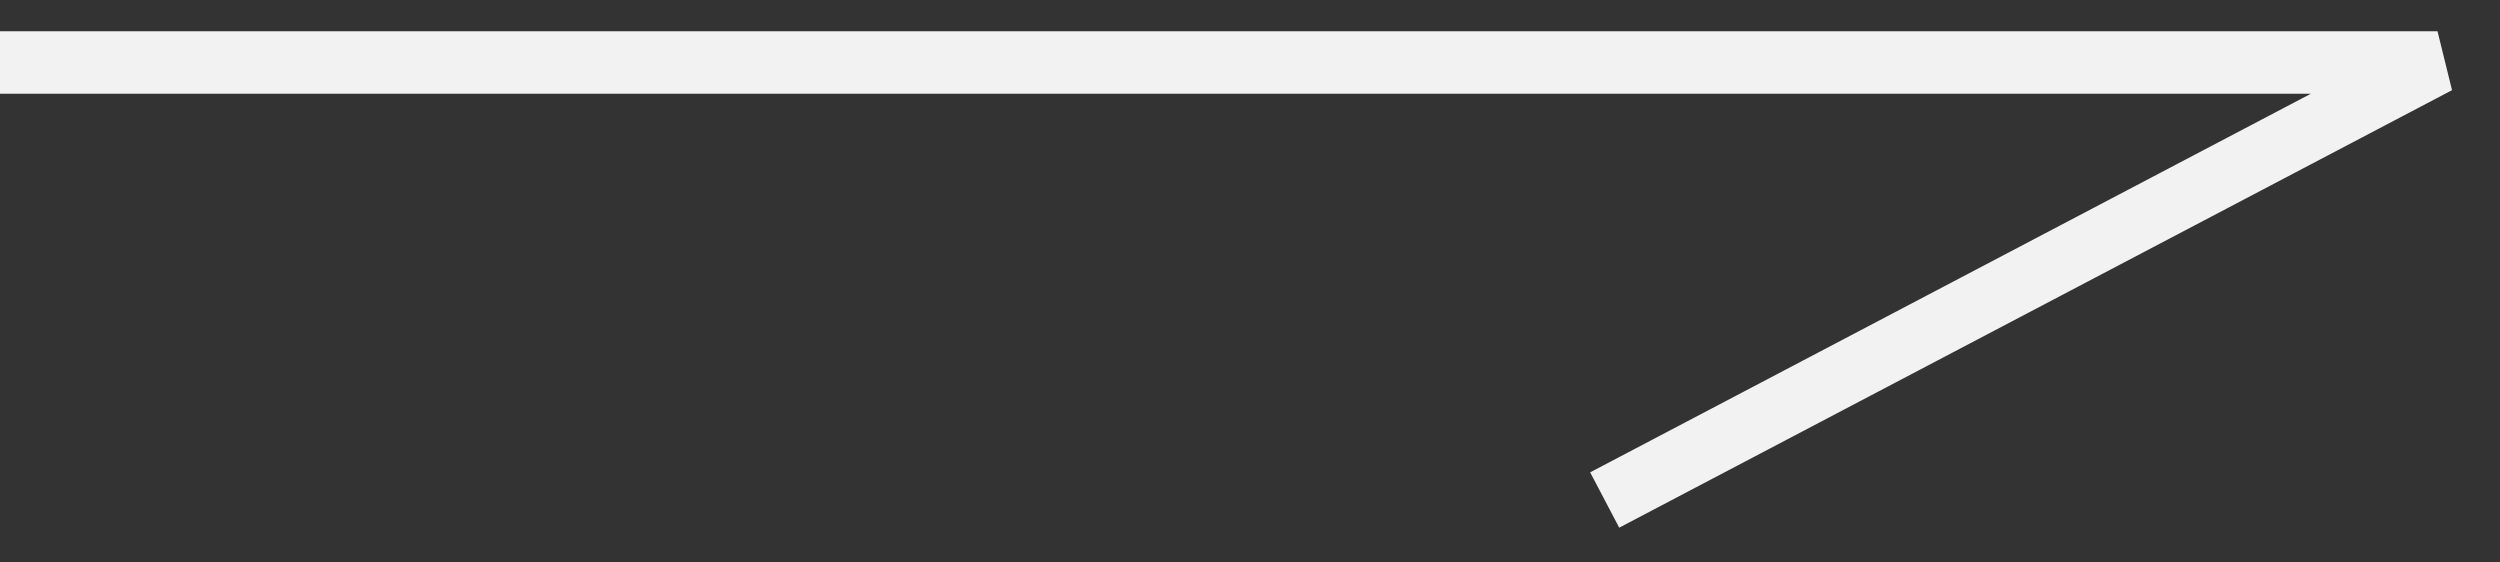 <?xml version="1.0" encoding="UTF-8"?> <svg xmlns="http://www.w3.org/2000/svg" width="40" height="9" viewBox="0 0 40 9" fill="none"><rect x="0" y="0" width="40" height="9" fill="#333333" stroke="none"/> <path d="M-1.04904e-06 1L39 1L25.675 8" stroke="#F2F2F2"></path> </svg> 
